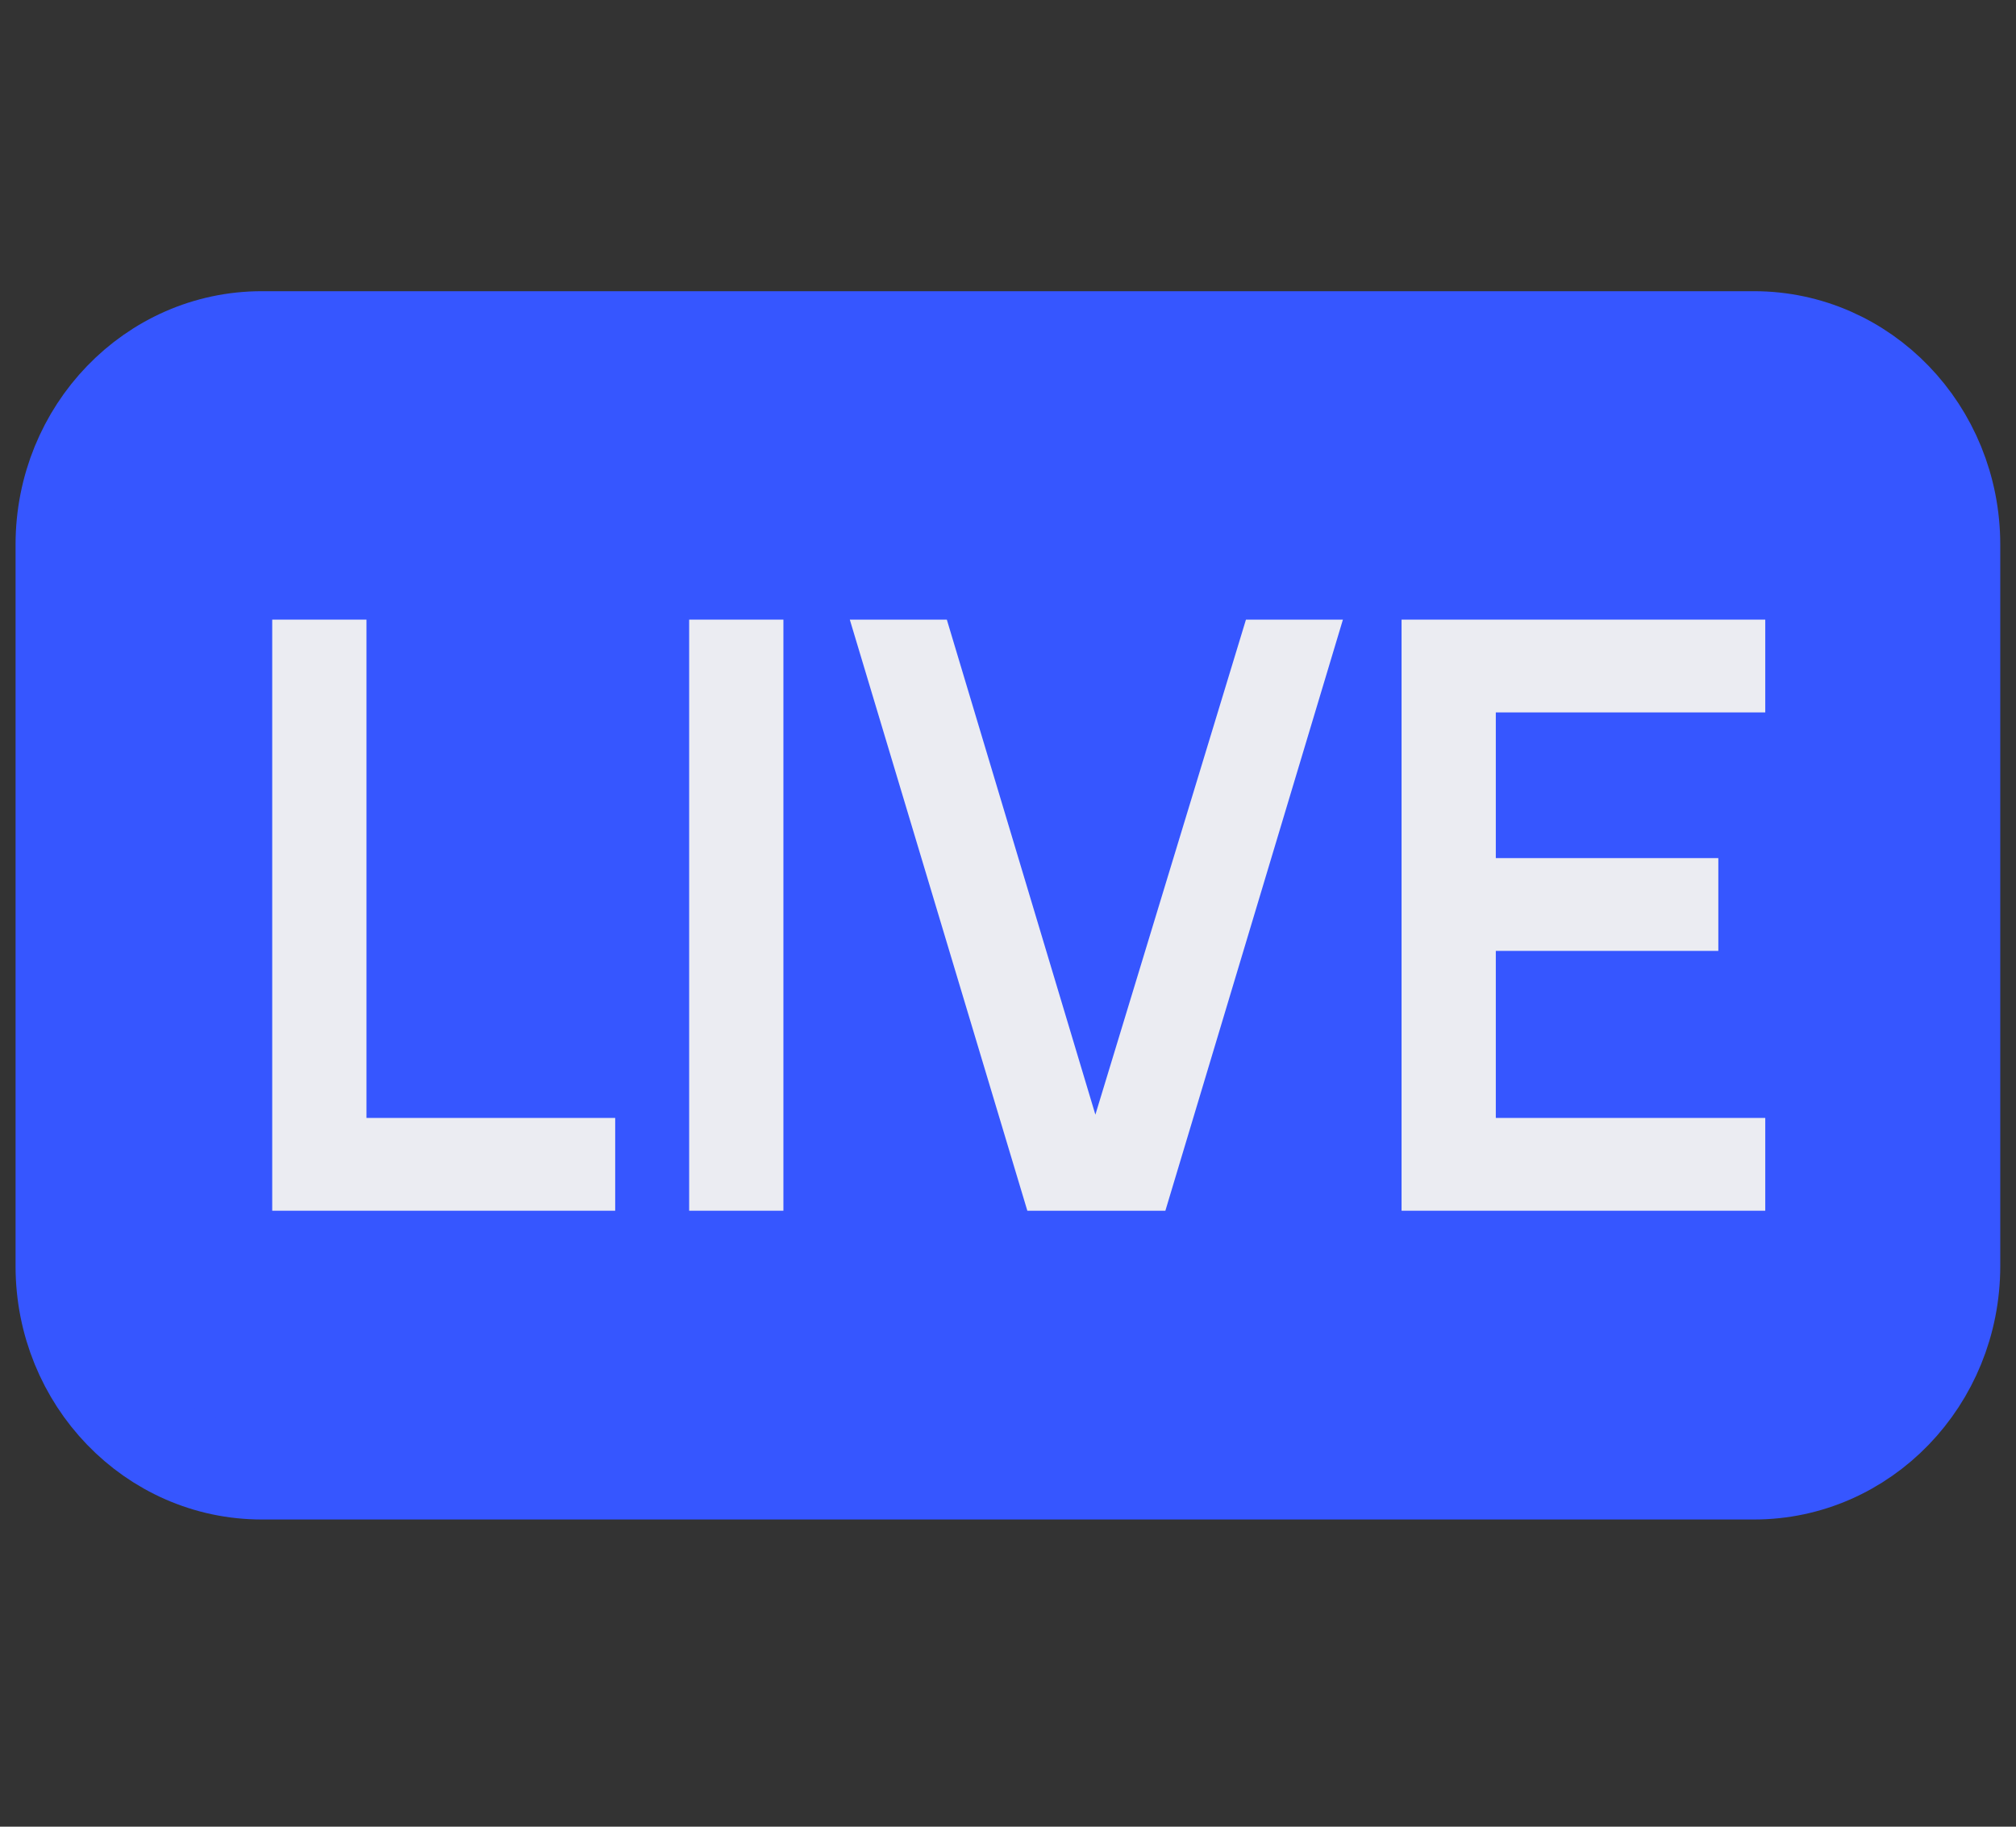 <svg width="32" height="29" viewBox="0 0 32 29" fill="none" xmlns="http://www.w3.org/2000/svg">
<rect x="0" y="0" width="32" height="29" fill="#333333" stroke="none"/>
<path d="M0.997 8.646C0.997 6.838 2.411 5.373 4.155 5.373H27.842C29.586 5.373 31 6.838 31 8.646V20.1C31 21.908 29.586 23.373 27.842 23.373H4.155C2.411 23.373 0.997 21.908 0.997 20.1V8.646Z" fill="#3656FF" stroke="#3656FF" stroke-width="1.5"/>
<path d="M22.247 19.221V9.837H28.02V11.31H23.743V13.623H27.275V15.096H23.743V17.748H28.02V19.221H22.247Z" fill="#EBECF2"/>
<path d="M16.307 19.221L13.489 9.837H15.029L17.387 17.696L19.777 9.837H21.316L18.498 19.221H16.307Z" fill="#EBECF2"/>
<path d="M10.939 19.221V9.837H12.435V19.221H10.939Z" fill="#EBECF2"/>
<path d="M4.321 19.221V9.837H5.817V17.748H9.765V19.221H4.321Z" fill="#EBECF2"/>
</svg>
